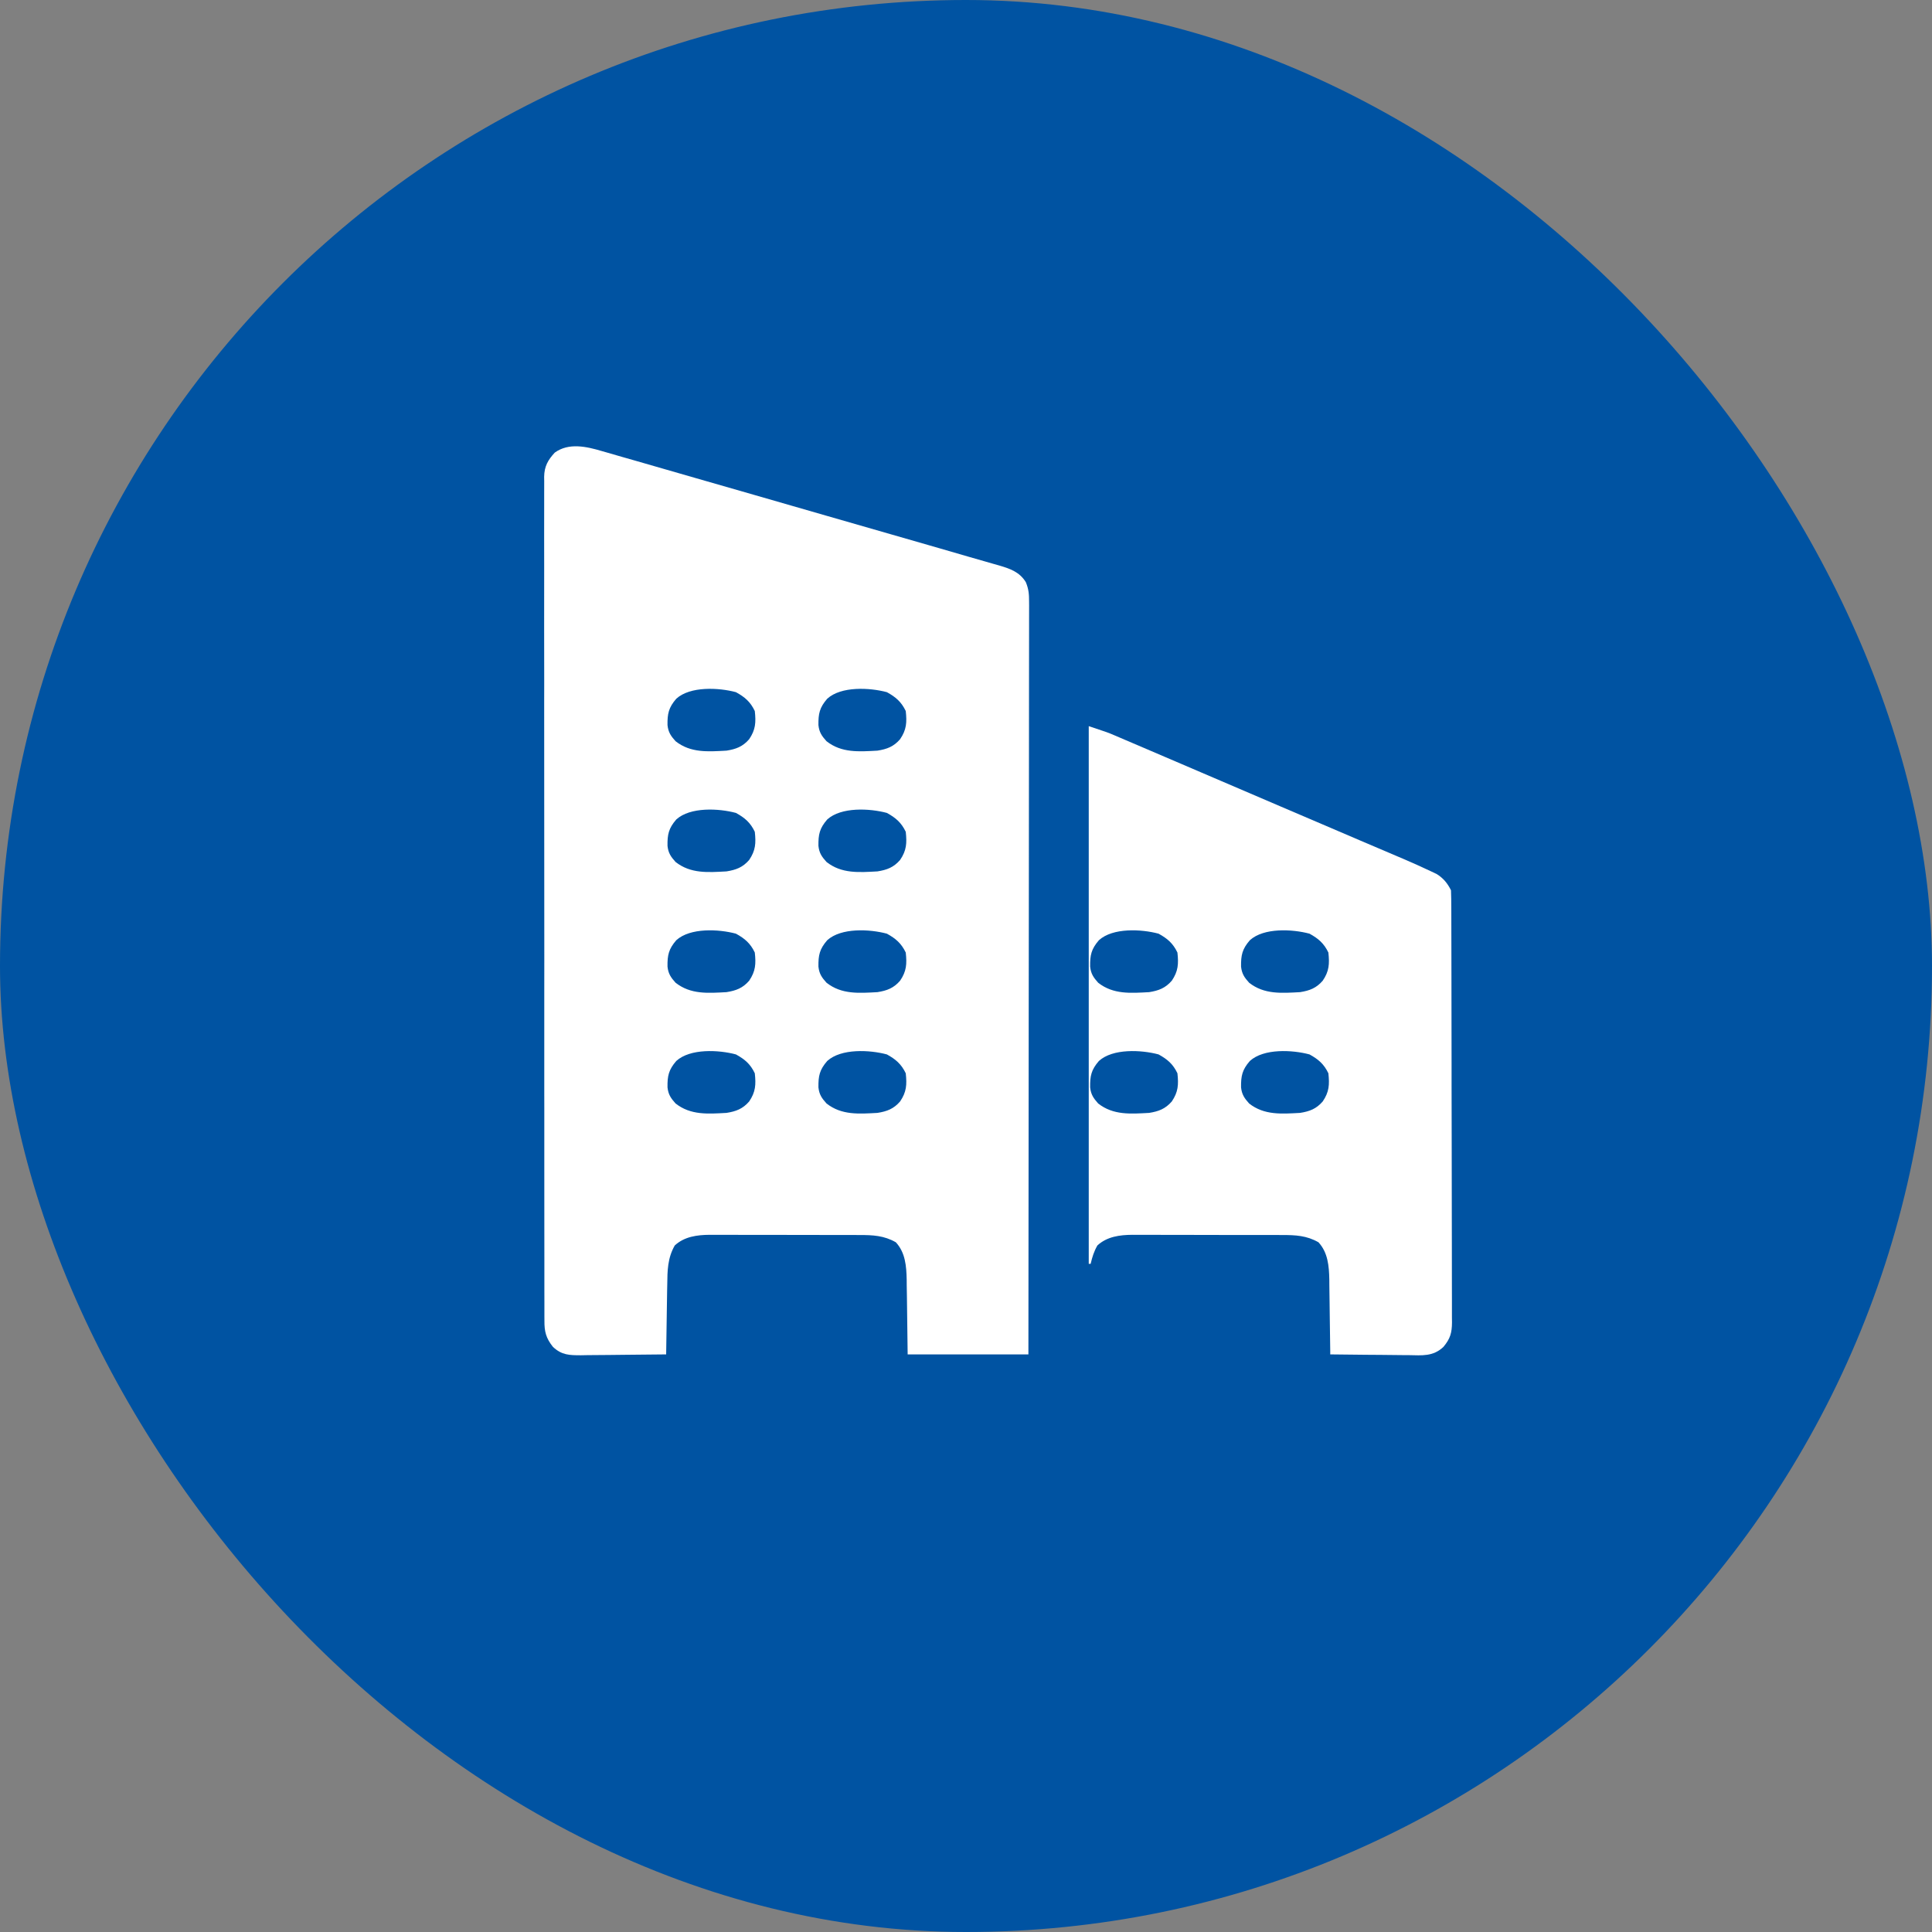 <?xml version="1.0" encoding="UTF-8"?> <svg xmlns="http://www.w3.org/2000/svg" width="60" height="60" viewBox="0 0 60 60" fill="none"><rect x="0" y="0" width="60" height="60" fill="#808080" stroke="none"/><rect width="60" height="60" rx="30" fill="#0053A2"></rect><g clip-path="url(#clip0_101_1427)"><path d="M18.689 14.008C18.738 14.022 18.787 14.035 18.837 14.05C19 14.096 19.162 14.143 19.324 14.191C19.441 14.224 19.558 14.258 19.675 14.291C19.992 14.382 20.309 14.473 20.626 14.565C20.959 14.662 21.292 14.757 21.625 14.853C22.185 15.013 22.745 15.175 23.305 15.336C24.091 15.564 24.877 15.79 25.663 16.016C26.719 16.319 27.776 16.623 28.832 16.928C28.946 16.961 29.059 16.994 29.172 17.026C29.478 17.114 29.783 17.203 30.088 17.292C30.246 17.338 30.404 17.383 30.563 17.428C30.668 17.458 30.774 17.489 30.879 17.519C30.927 17.533 30.976 17.546 31.025 17.56C31.366 17.66 31.664 17.762 31.858 18.08C31.948 18.298 31.959 18.453 31.959 18.688C31.959 18.729 31.959 18.769 31.96 18.811C31.96 18.947 31.959 19.083 31.959 19.219C31.959 19.317 31.959 19.416 31.959 19.514C31.959 19.785 31.959 20.055 31.958 20.325C31.957 20.617 31.957 20.909 31.957 21.2C31.958 21.706 31.957 22.211 31.956 22.716C31.955 23.447 31.954 24.177 31.954 24.908C31.954 26.093 31.952 27.278 31.951 28.464C31.949 29.615 31.948 30.767 31.947 31.918C31.947 31.989 31.947 32.06 31.947 32.133C31.947 32.489 31.947 32.845 31.946 33.201C31.945 36.155 31.941 39.109 31.938 42.062C30.7 42.062 29.462 42.062 28.188 42.062C28.169 40.689 28.169 40.689 28.165 40.259C28.163 40.145 28.161 40.031 28.159 39.917C28.159 39.859 28.158 39.801 28.158 39.741C28.149 39.32 28.117 38.9 27.821 38.58C27.455 38.371 27.107 38.354 26.695 38.355C26.614 38.355 26.614 38.355 26.532 38.354C26.354 38.353 26.176 38.353 25.998 38.353C25.874 38.353 25.75 38.353 25.625 38.353C25.365 38.352 25.105 38.352 24.845 38.352C24.512 38.353 24.18 38.352 23.847 38.35C23.591 38.35 23.334 38.35 23.078 38.35C22.955 38.35 22.832 38.349 22.71 38.349C22.538 38.348 22.366 38.349 22.195 38.349C22.145 38.349 22.095 38.348 22.043 38.348C21.648 38.351 21.254 38.403 20.955 38.679C20.73 39.074 20.727 39.461 20.722 39.905C20.721 39.967 20.72 40.029 20.718 40.093C20.715 40.289 20.712 40.485 20.709 40.682C20.707 40.815 20.705 40.949 20.703 41.083C20.697 41.409 20.692 41.736 20.688 42.062C20.243 42.068 19.799 42.072 19.355 42.075C19.204 42.077 19.053 42.078 18.902 42.08C18.684 42.083 18.467 42.084 18.25 42.085C18.149 42.087 18.149 42.087 18.046 42.089C17.688 42.089 17.444 42.086 17.172 41.828C16.956 41.558 16.904 41.35 16.908 41.013C16.907 40.967 16.907 40.921 16.907 40.873C16.906 40.719 16.907 40.566 16.907 40.411C16.907 40.3 16.907 40.189 16.906 40.077C16.905 39.771 16.905 39.464 16.906 39.158C16.906 38.828 16.905 38.497 16.905 38.167C16.903 37.52 16.903 36.872 16.904 36.225C16.904 35.699 16.904 35.173 16.904 34.647C16.904 34.572 16.904 34.498 16.904 34.42C16.904 34.269 16.904 34.117 16.903 33.965C16.903 32.944 16.902 31.924 16.903 30.903C16.903 30.843 16.903 30.843 16.903 30.782C16.903 30.458 16.904 30.134 16.904 29.81C16.905 28.546 16.904 27.281 16.902 26.017C16.901 24.597 16.9 23.176 16.9 21.756C16.901 21.605 16.901 21.453 16.901 21.302C16.901 21.227 16.901 21.153 16.901 21.076C16.901 20.551 16.9 20.025 16.899 19.5C16.898 18.86 16.898 18.219 16.9 17.579C16.9 17.252 16.901 16.926 16.899 16.599C16.898 16.3 16.899 16.001 16.9 15.702C16.901 15.594 16.9 15.485 16.9 15.377C16.899 15.23 16.899 15.083 16.901 14.936C16.9 14.894 16.899 14.852 16.899 14.808C16.904 14.484 17.016 14.286 17.23 14.055C17.663 13.743 18.211 13.866 18.689 14.008ZM21.003 21.699C20.764 21.975 20.725 22.165 20.73 22.519C20.754 22.74 20.833 22.856 20.98 23.019C21.45 23.389 21.993 23.343 22.562 23.312C22.859 23.265 23.067 23.187 23.266 22.957C23.466 22.662 23.48 22.435 23.441 22.082C23.304 21.796 23.132 21.648 22.855 21.496C22.322 21.353 21.436 21.306 21.003 21.699ZM25.691 21.699C25.451 21.975 25.413 22.165 25.417 22.519C25.441 22.74 25.52 22.856 25.668 23.019C26.137 23.389 26.681 23.343 27.25 23.312C27.547 23.265 27.754 23.187 27.953 22.957C28.154 22.662 28.167 22.435 28.129 22.082C27.991 21.796 27.819 21.648 27.543 21.496C27.009 21.353 26.124 21.306 25.691 21.699ZM21.003 25.449C20.764 25.725 20.725 25.915 20.73 26.269C20.754 26.49 20.833 26.606 20.98 26.769C21.45 27.139 21.993 27.093 22.562 27.062C22.859 27.015 23.067 26.937 23.266 26.707C23.466 26.412 23.48 26.185 23.441 25.832C23.304 25.546 23.132 25.398 22.855 25.246C22.322 25.103 21.436 25.056 21.003 25.449ZM25.691 25.449C25.451 25.725 25.413 25.915 25.417 26.269C25.441 26.49 25.52 26.606 25.668 26.769C26.137 27.139 26.681 27.093 27.25 27.062C27.547 27.015 27.754 26.937 27.953 26.707C28.154 26.412 28.167 26.185 28.129 25.832C27.991 25.546 27.819 25.398 27.543 25.246C27.009 25.103 26.124 25.056 25.691 25.449ZM21.003 29.199C20.764 29.475 20.725 29.665 20.73 30.019C20.754 30.24 20.833 30.356 20.98 30.519C21.45 30.889 21.993 30.843 22.562 30.812C22.859 30.765 23.067 30.687 23.266 30.457C23.466 30.162 23.48 29.935 23.441 29.582C23.304 29.296 23.132 29.148 22.855 28.996C22.322 28.853 21.436 28.806 21.003 29.199ZM25.691 29.199C25.451 29.475 25.413 29.665 25.417 30.019C25.441 30.24 25.52 30.356 25.668 30.519C26.137 30.889 26.681 30.843 27.25 30.812C27.547 30.765 27.754 30.687 27.953 30.457C28.154 30.162 28.167 29.935 28.129 29.582C27.991 29.296 27.819 29.148 27.543 28.996C27.009 28.853 26.124 28.806 25.691 29.199ZM21.003 32.949C20.764 33.225 20.725 33.415 20.73 33.769C20.754 33.99 20.833 34.106 20.98 34.269C21.45 34.639 21.993 34.593 22.562 34.562C22.859 34.515 23.067 34.437 23.266 34.207C23.466 33.912 23.48 33.685 23.441 33.332C23.304 33.046 23.132 32.898 22.855 32.746C22.322 32.603 21.436 32.556 21.003 32.949ZM25.691 32.949C25.451 33.225 25.413 33.415 25.417 33.769C25.441 33.99 25.52 34.106 25.668 34.269C26.137 34.639 26.681 34.593 27.25 34.562C27.547 34.515 27.754 34.437 27.953 34.207C28.154 33.912 28.167 33.685 28.129 33.332C27.991 33.046 27.819 32.898 27.543 32.746C27.009 32.603 26.124 32.556 25.691 32.949Z" fill="white"></path><path d="M33.812 22.551C34.406 22.748 34.406 22.748 34.638 22.848C34.691 22.87 34.744 22.893 34.798 22.916C34.854 22.94 34.91 22.964 34.968 22.989C35.029 23.015 35.089 23.041 35.151 23.067C35.351 23.152 35.55 23.238 35.75 23.323C35.891 23.384 36.033 23.445 36.175 23.505C36.544 23.663 36.914 23.822 37.284 23.98C37.496 24.071 37.709 24.162 37.921 24.253C38.529 24.513 39.138 24.774 39.746 25.035C40.358 25.297 40.97 25.559 41.582 25.82C41.808 25.917 42.034 26.013 42.259 26.11C42.439 26.186 42.619 26.263 42.799 26.34C42.998 26.424 43.197 26.509 43.395 26.594C43.453 26.619 43.511 26.643 43.57 26.668C43.864 26.794 44.156 26.925 44.445 27.062C44.53 27.102 44.53 27.102 44.616 27.143C44.824 27.272 44.953 27.43 45.062 27.648C45.069 27.828 45.071 28.006 45.071 28.185C45.071 28.241 45.072 28.298 45.072 28.356C45.072 28.546 45.073 28.736 45.073 28.925C45.073 29.061 45.074 29.197 45.074 29.333C45.075 29.702 45.076 30.072 45.076 30.441C45.077 30.672 45.077 30.902 45.077 31.133C45.078 31.772 45.079 32.41 45.08 33.049C45.08 33.215 45.08 33.38 45.08 33.546C45.08 33.587 45.08 33.628 45.08 33.671C45.08 34.338 45.082 35.006 45.084 35.673C45.086 36.358 45.087 37.043 45.087 37.728C45.087 38.113 45.088 38.497 45.089 38.882C45.09 39.244 45.091 39.606 45.09 39.968C45.09 40.1 45.09 40.233 45.091 40.366C45.092 40.548 45.092 40.729 45.091 40.91C45.092 40.963 45.092 41.016 45.093 41.07C45.09 41.391 45.041 41.573 44.828 41.828C44.508 42.132 44.166 42.093 43.75 42.085C43.68 42.085 43.611 42.085 43.539 42.084C43.317 42.083 43.095 42.08 42.873 42.077C42.722 42.076 42.571 42.075 42.42 42.074C42.051 42.071 41.682 42.067 41.312 42.062C41.312 42.028 41.312 41.994 41.312 41.959C41.308 41.603 41.303 41.246 41.297 40.89C41.295 40.757 41.294 40.624 41.292 40.491C41.29 40.3 41.287 40.108 41.284 39.917C41.283 39.858 41.283 39.799 41.283 39.739C41.274 39.319 41.241 38.9 40.946 38.58C40.58 38.371 40.232 38.354 39.82 38.355C39.766 38.355 39.712 38.354 39.657 38.354C39.479 38.353 39.301 38.353 39.123 38.353C38.999 38.353 38.874 38.353 38.75 38.353C38.49 38.352 38.23 38.352 37.97 38.353C37.637 38.353 37.305 38.352 36.972 38.351C36.716 38.35 36.459 38.35 36.203 38.35C36.08 38.35 35.958 38.349 35.835 38.349C35.663 38.348 35.492 38.349 35.32 38.349C35.27 38.349 35.22 38.348 35.168 38.348C34.773 38.351 34.379 38.403 34.08 38.679C33.972 38.869 33.921 39.037 33.871 39.25C33.852 39.25 33.832 39.25 33.812 39.25C33.812 33.739 33.812 28.229 33.812 22.551ZM34.128 29.199C33.889 29.475 33.85 29.665 33.855 30.019C33.879 30.24 33.958 30.357 34.105 30.52C34.575 30.889 35.118 30.843 35.688 30.812C35.984 30.765 36.191 30.687 36.391 30.457C36.591 30.162 36.605 29.935 36.566 29.582C36.429 29.296 36.257 29.148 35.98 28.996C35.447 28.853 34.561 28.806 34.128 29.199ZM38.816 29.199C38.576 29.475 38.538 29.665 38.542 30.019C38.566 30.24 38.645 30.357 38.793 30.52C39.262 30.889 39.806 30.843 40.375 30.812C40.672 30.765 40.879 30.687 41.078 30.457C41.279 30.162 41.292 29.935 41.254 29.582C41.116 29.296 40.944 29.148 40.668 28.996C40.134 28.853 39.249 28.806 38.816 29.199ZM34.128 32.949C33.889 33.225 33.85 33.415 33.855 33.769C33.879 33.99 33.958 34.106 34.105 34.27C34.575 34.639 35.118 34.593 35.688 34.562C35.984 34.515 36.191 34.437 36.391 34.207C36.591 33.912 36.605 33.685 36.566 33.332C36.429 33.046 36.257 32.898 35.98 32.746C35.447 32.603 34.561 32.556 34.128 32.949ZM38.816 32.949C38.576 33.225 38.538 33.415 38.542 33.769C38.566 33.99 38.645 34.106 38.793 34.27C39.262 34.639 39.806 34.593 40.375 34.562C40.672 34.515 40.879 34.437 41.078 34.207C41.279 33.912 41.292 33.685 41.254 33.332C41.116 33.046 40.944 32.898 40.668 32.746C40.134 32.603 39.249 32.556 38.816 32.949Z" fill="white"></path></g><defs><clipPath id="clip0_101_1427"><rect width="30" height="30" fill="white" transform="translate(16 13)"></rect></clipPath></defs></svg> 